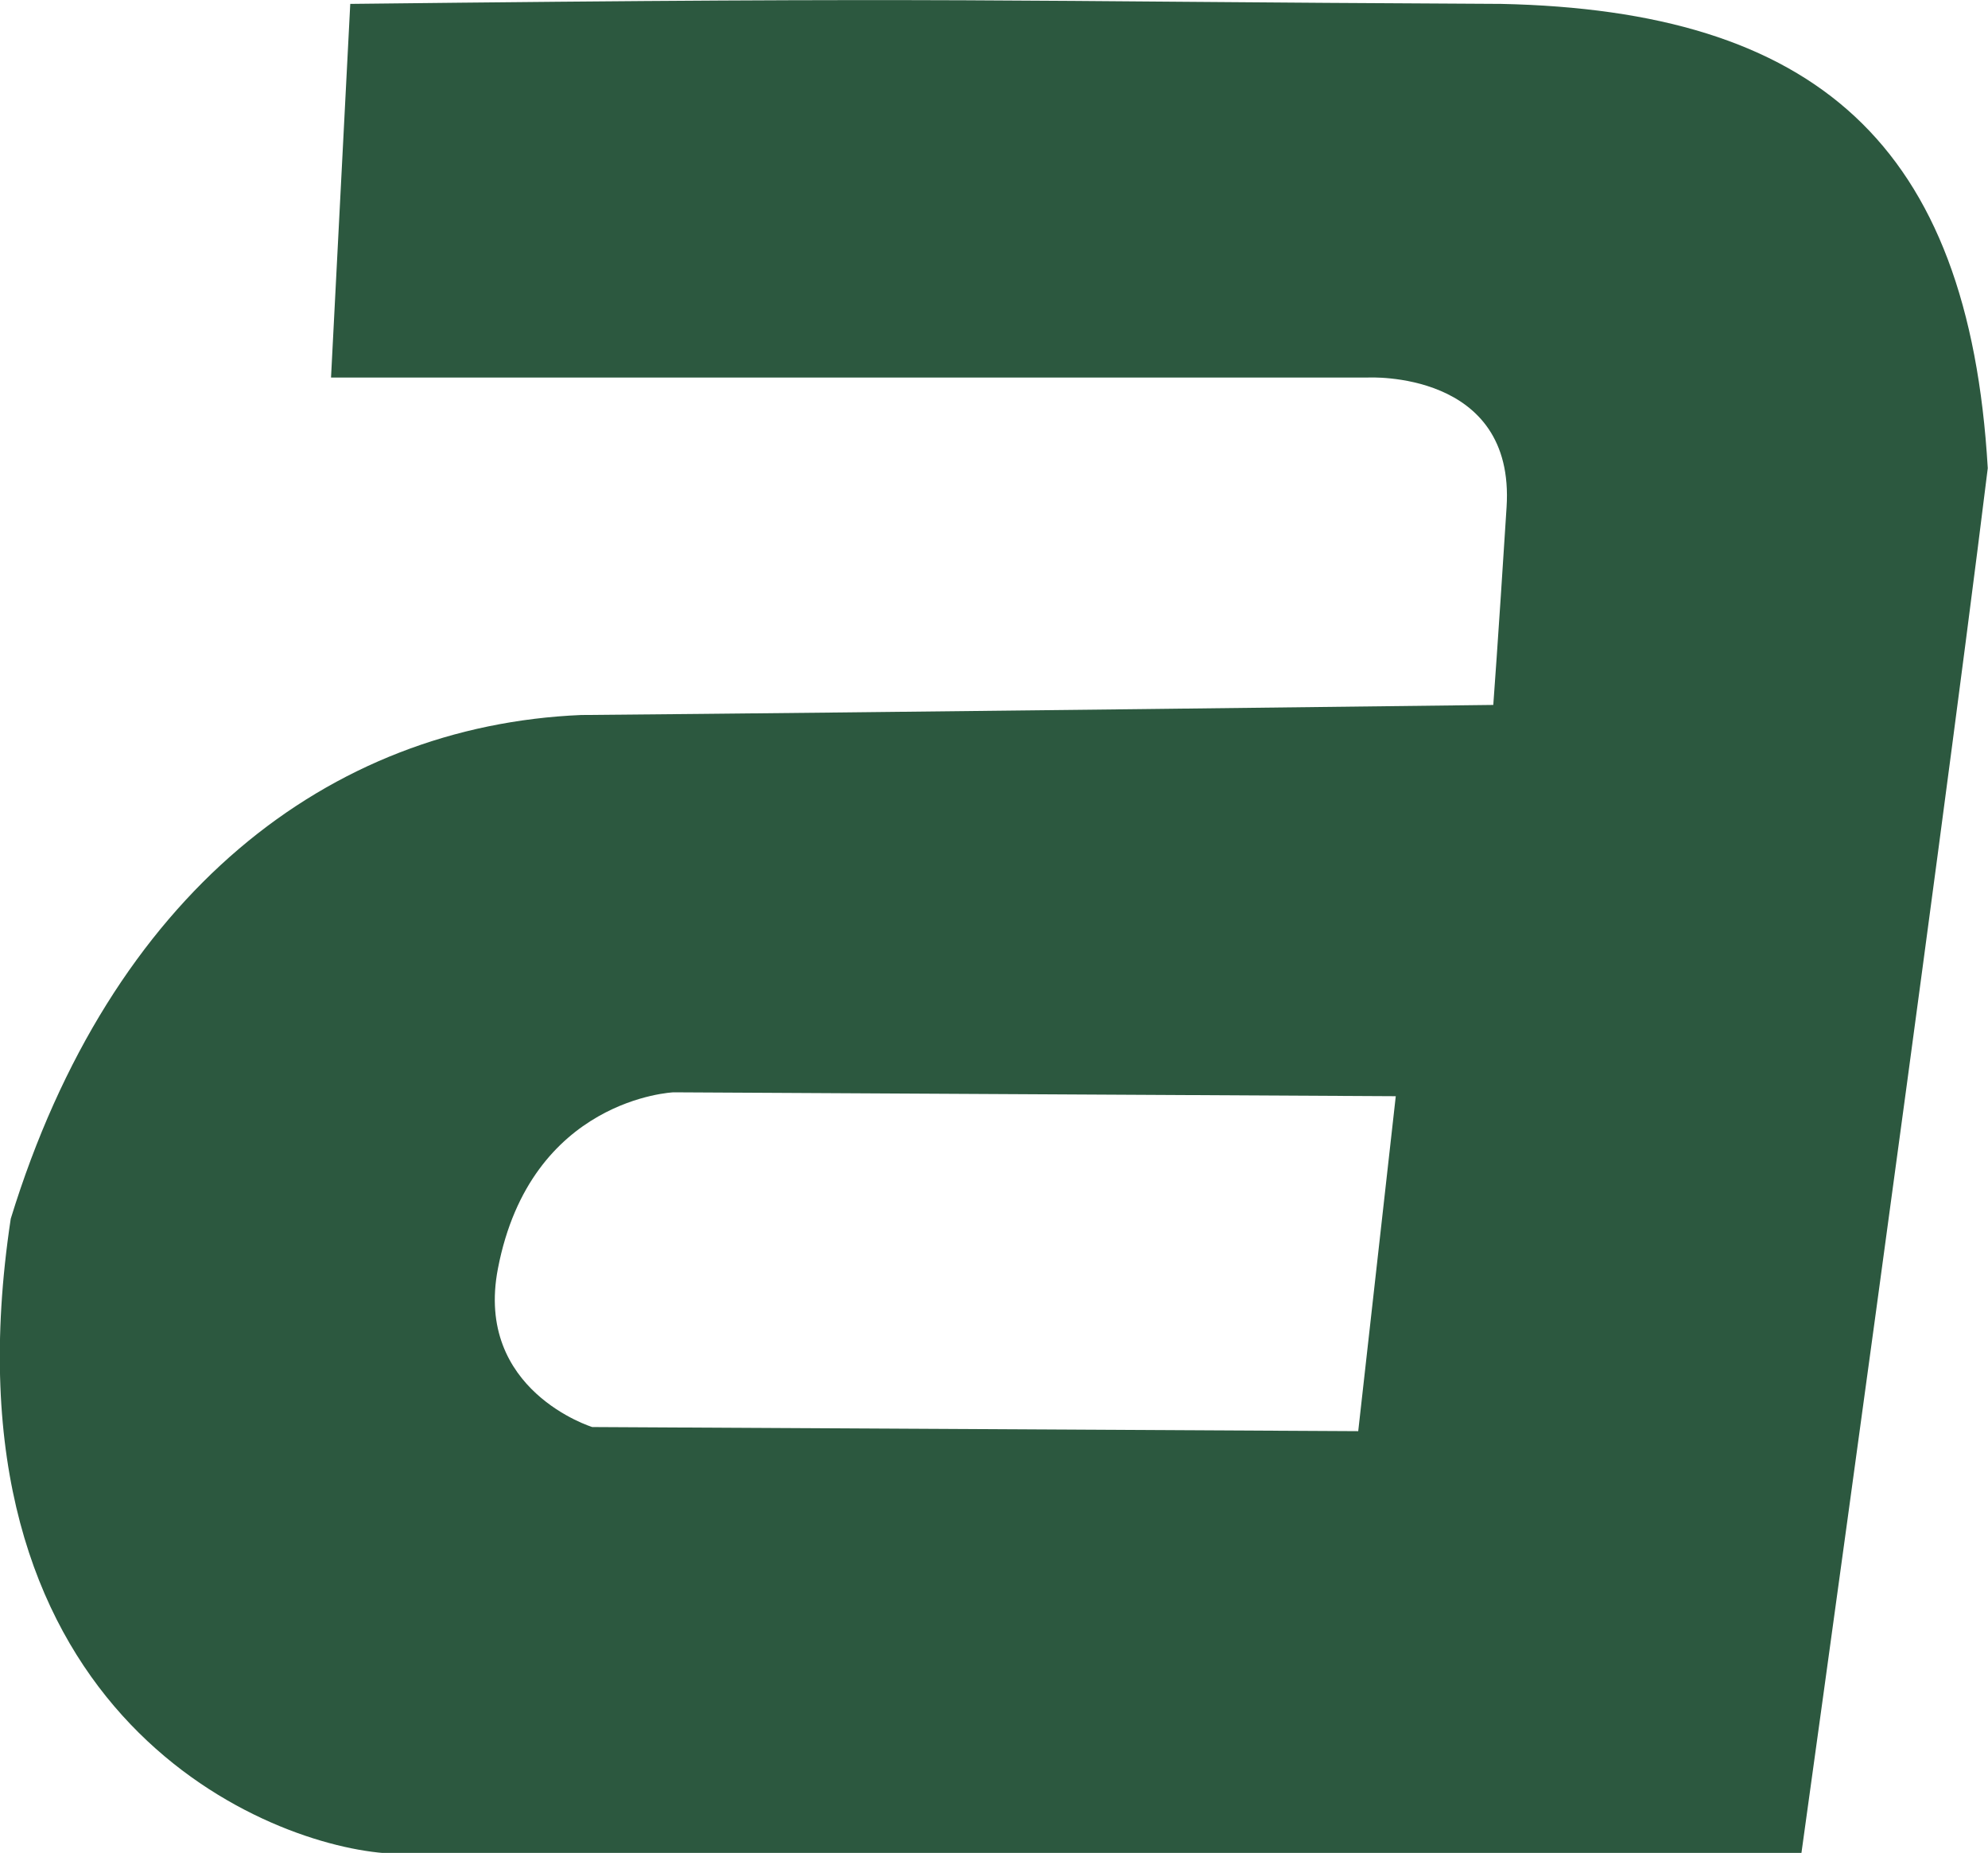 <svg xmlns="http://www.w3.org/2000/svg" version="1.1" xmlns:xlink="http://www.w3.org/1999/xlink" xmlns:svgjs="http://svgjs.com/svgjs" width="86.84" height="80.93"><svg id="SvgjsSvg1000" xmlns="http://www.w3.org/2000/svg" viewBox="0 0 86.84 80.93"><defs><style>.cls-1{fill:#2c583f;}</style></defs><path class="cls-1" d="m65.57.17C42.78.06,42.65-.14,15.3.17l-.84,16.32h45.29s6.45-.34,6.06,5.67c-.38,5.98-.58,8.63-.58,8.63,0,0-27.76.34-39.85.44-11.01.47-20.54,7.79-24.91,22-3.23,21.36,10.78,27.26,16.32,27.71h61.9s5.98-42.96,8.14-60.49C86,6.24,79.27.46,65.57.17h0Zm-4.6,47.71l-1.64,14.63-33.46-.18s-5.15-1.59-4.12-6.92c1.43-7.44,7.67-7.7,7.67-7.7l31.56.17h0Z"></path></svg><style>@media (prefers-color-scheme: light) { :root { filter: none; } }
</style></svg>